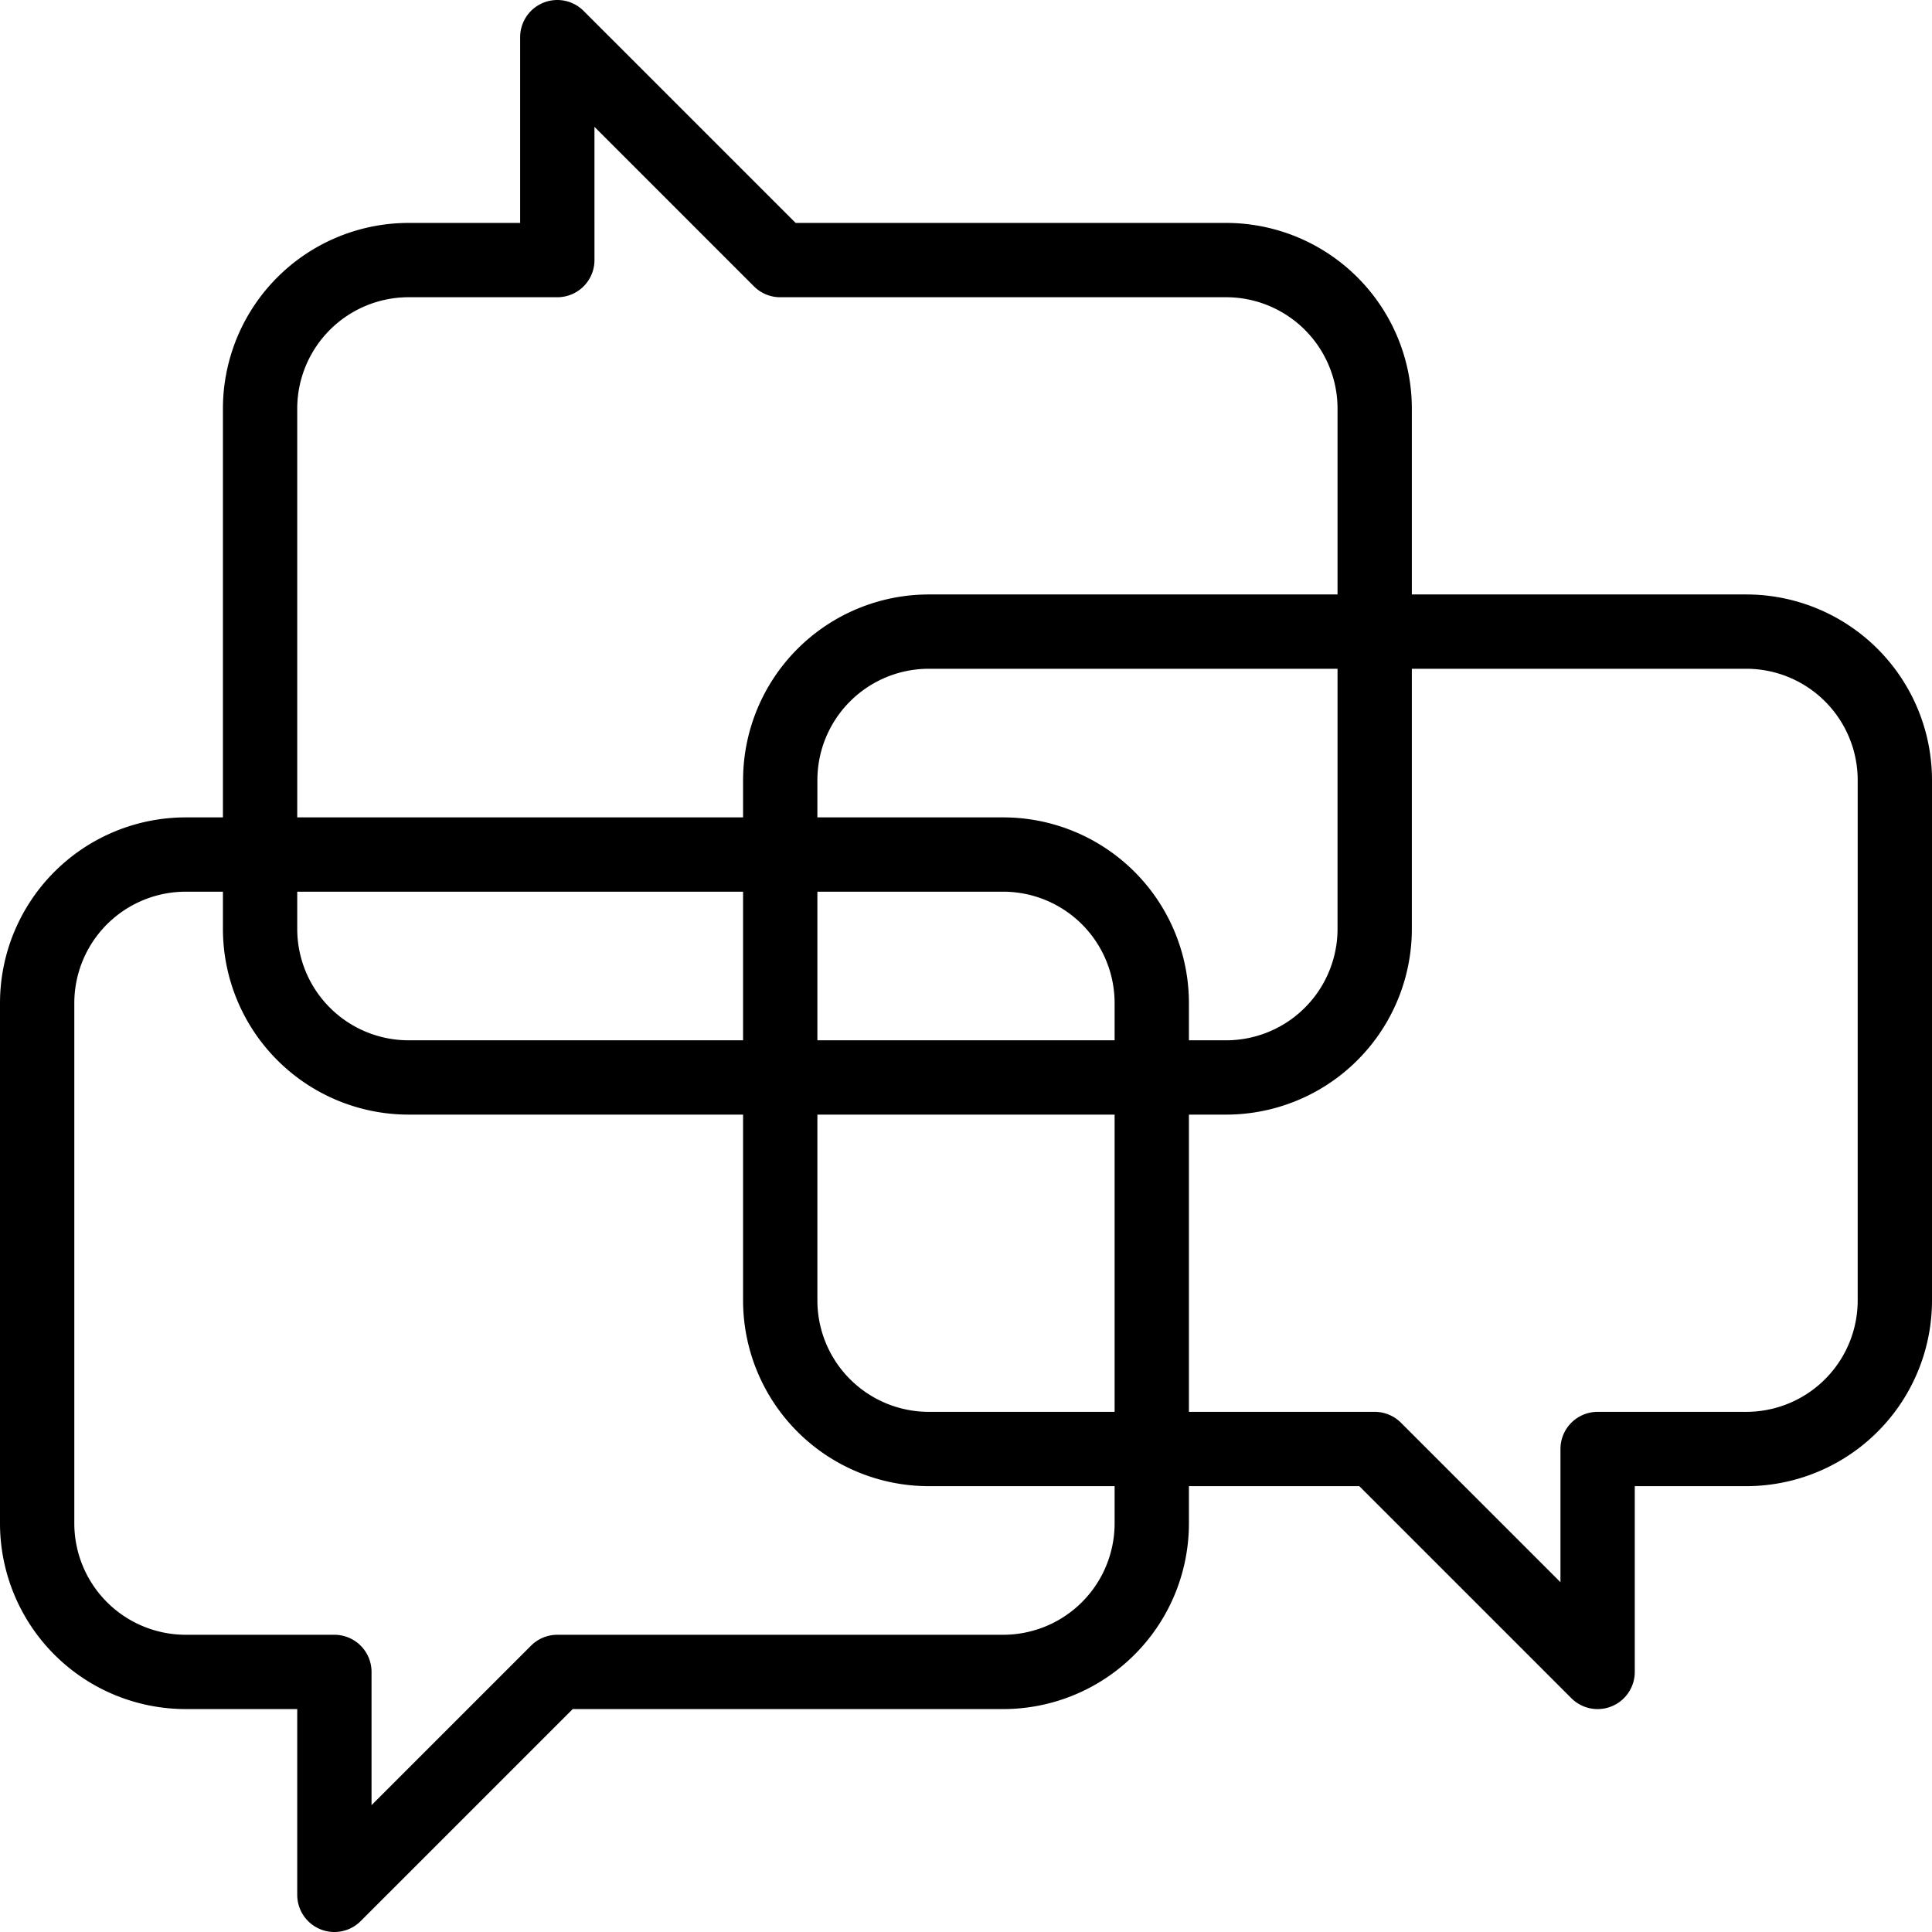 <svg xmlns="http://www.w3.org/2000/svg" xmlns:xlink="http://www.w3.org/1999/xlink" width="52" height="52" viewBox="0 0 52 52">
  <defs>
    <clipPath id="clip-path">
      <rect id="Rectangle_146742" data-name="Rectangle 146742" width="52" height="52" fill="none" stroke="#000" stroke-width="1"/>
    </clipPath>
  </defs>
  <g id="Group_74396" data-name="Group 74396" clip-path="url(#clip-path)">
    <path id="Path_72874" data-name="Path 72874" d="M5,23a4,4,0,0,0-4,4V41a4,4,0,0,0,4,4H9v6l6-6H27a4,4,0,0,0,4-4V27a4,4,0,0,0-4-4Z" fill="none" stroke="#000" stroke-linejoin="round" stroke-width="2"/>
    <path id="Path_72875" data-name="Path 72875" d="M47,17a4,4,0,0,1,4,4V35a4,4,0,0,1-4,4H43v6l-6-6H25a4,4,0,0,1-4-4V21a4,4,0,0,1,4-4Z" fill="none" stroke="#000" stroke-linejoin="round" stroke-width="2"/>
    <path id="Path_72876" data-name="Path 72876" d="M11,29a4,4,0,0,1-4-4V11a4,4,0,0,1,4-4h4V1l6,6H33a4,4,0,0,1,4,4V25a4,4,0,0,1-4,4Z" fill="none" stroke="#000" stroke-linejoin="round" stroke-width="2"/>
  </g>
</svg>
